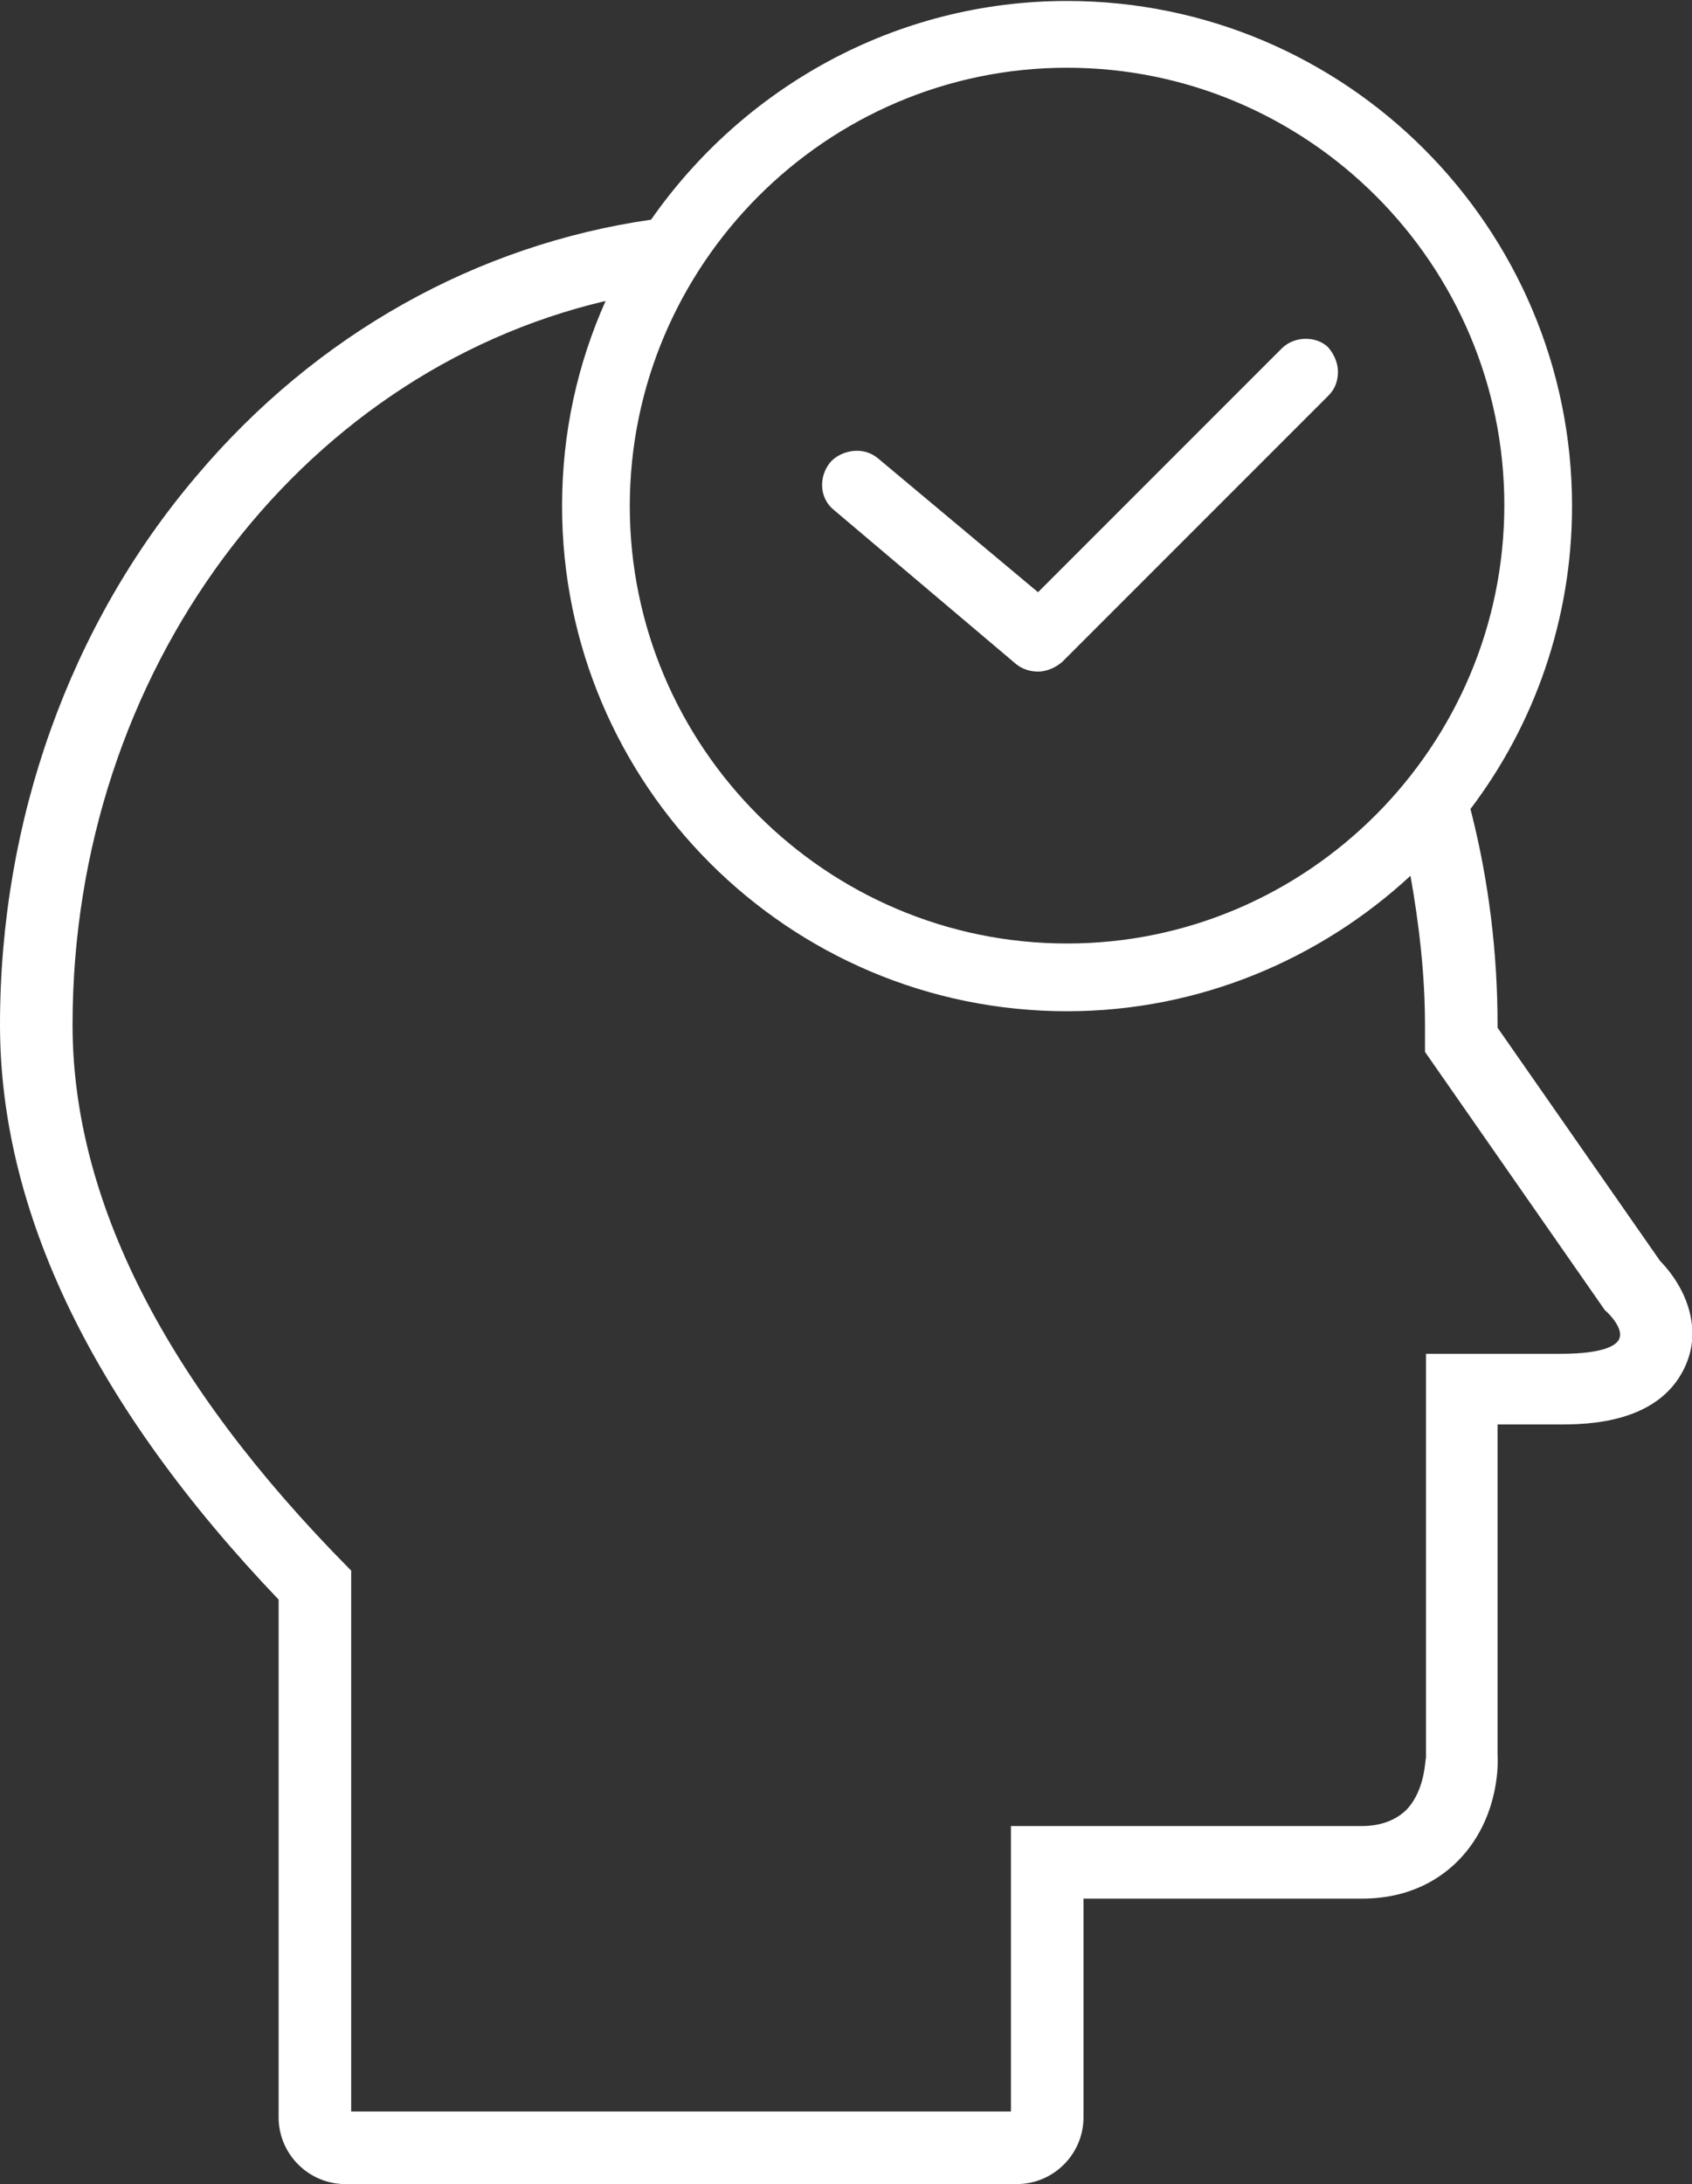 <?xml version="1.0" encoding="utf-8"?>
<!-- Generator: Adobe Illustrator 23.0.3, SVG Export Plug-In . SVG Version: 6.00 Build 0)  -->
<svg version="1.1" id="Icon_and_text" xmlns="http://www.w3.org/2000/svg" xmlns:xlink="http://www.w3.org/1999/xlink" x="0px"
	 y="0px" viewBox="0 0 174.9 225.7" style="enable-background:new 0 0 174.9 225.7;" xml:space="preserve">
<rect x="0" y="0" width="174.9" height="225.7" fill="#333333" stroke="none"/>
<style type="text/css">
	.st0{fill:#fff;}
</style>
<g>
	<path class="st0" d="M171.6,130.3l-16.8-24.1v-0.3c0-7.4-0.9-14.8-2.7-21.9l-0.1-0.4c6.6-8.7,10.5-19.6,10.5-31.3
		c0-28.8-23.4-52.2-52.2-52.2c-17.8,0-33.5,9-43,22.6c-18,2.6-34.6,11.8-47,26.5C7.2,64.6,0,84.8,0,105.9c0,19.4,9.7,39.4,28.8,59.4
		v53.5c0,3.8,3.1,6.9,6.9,6.9h69.4c3.8,0,6.9-3.1,6.9-6.9v-22.6l17.8,0c5.3,0,9.7,0,11,0c5.1,0,8.3-2.2,10.1-4.1
		c3.8-4,4-9.2,3.9-10.7v-34.2h6.4c2.7,0,10.7,0,13.2-6.5C175.7,137.4,174.6,133.4,171.6,130.3z M145.4,187c-1.1,1.1-2.7,1.7-4.6,1.7
		c-1.3,0-5.7,0-11,0l-25.3,0v29.5H36.3v-55.9l-0.2-0.2c-19-19.2-28.6-38.1-28.6-56.2c0-36.4,23.2-67.3,55.1-74.8
		c-2.9,6.5-4.5,13.6-4.5,21.2c0,28.8,23.4,52.2,52.2,52.2c13.7,0,26.2-5.4,35.5-14c0.9,5.1,1.5,10.2,1.5,15.5v2.7l18.6,26.7
		c0.5,0.4,1.9,1.9,1.5,2.9c-0.2,0.6-1.3,1.6-6.1,1.6h-13.9v41.8C147.3,181.6,147.4,184.9,145.4,187z M110.3,97.5
		c-24.9,0-45.2-20.3-45.2-45.2S85.4,7,110.3,7c24.9,0,45.2,20.3,45.2,45.2S135.2,97.5,110.3,97.5z"/>
	<path class="st0" d="M132.5,36l-25.2,25.2L90.8,47.4c-0.7-0.6-1.6-0.9-2.6-0.8c-0.9,0.1-1.8,0.5-2.4,1.2c-1.2,1.5-1.1,3.7,0.4,4.9
		l18.8,15.9c0.6,0.5,1.4,0.8,2.3,0.8c0.9,0,1.8-0.4,2.5-1l27.5-27.5c0.7-0.7,1-1.5,1-2.5c0-0.9-0.4-1.8-1-2.5
		C136.1,34.7,133.8,34.7,132.5,36z"/>
</g>
</svg>
